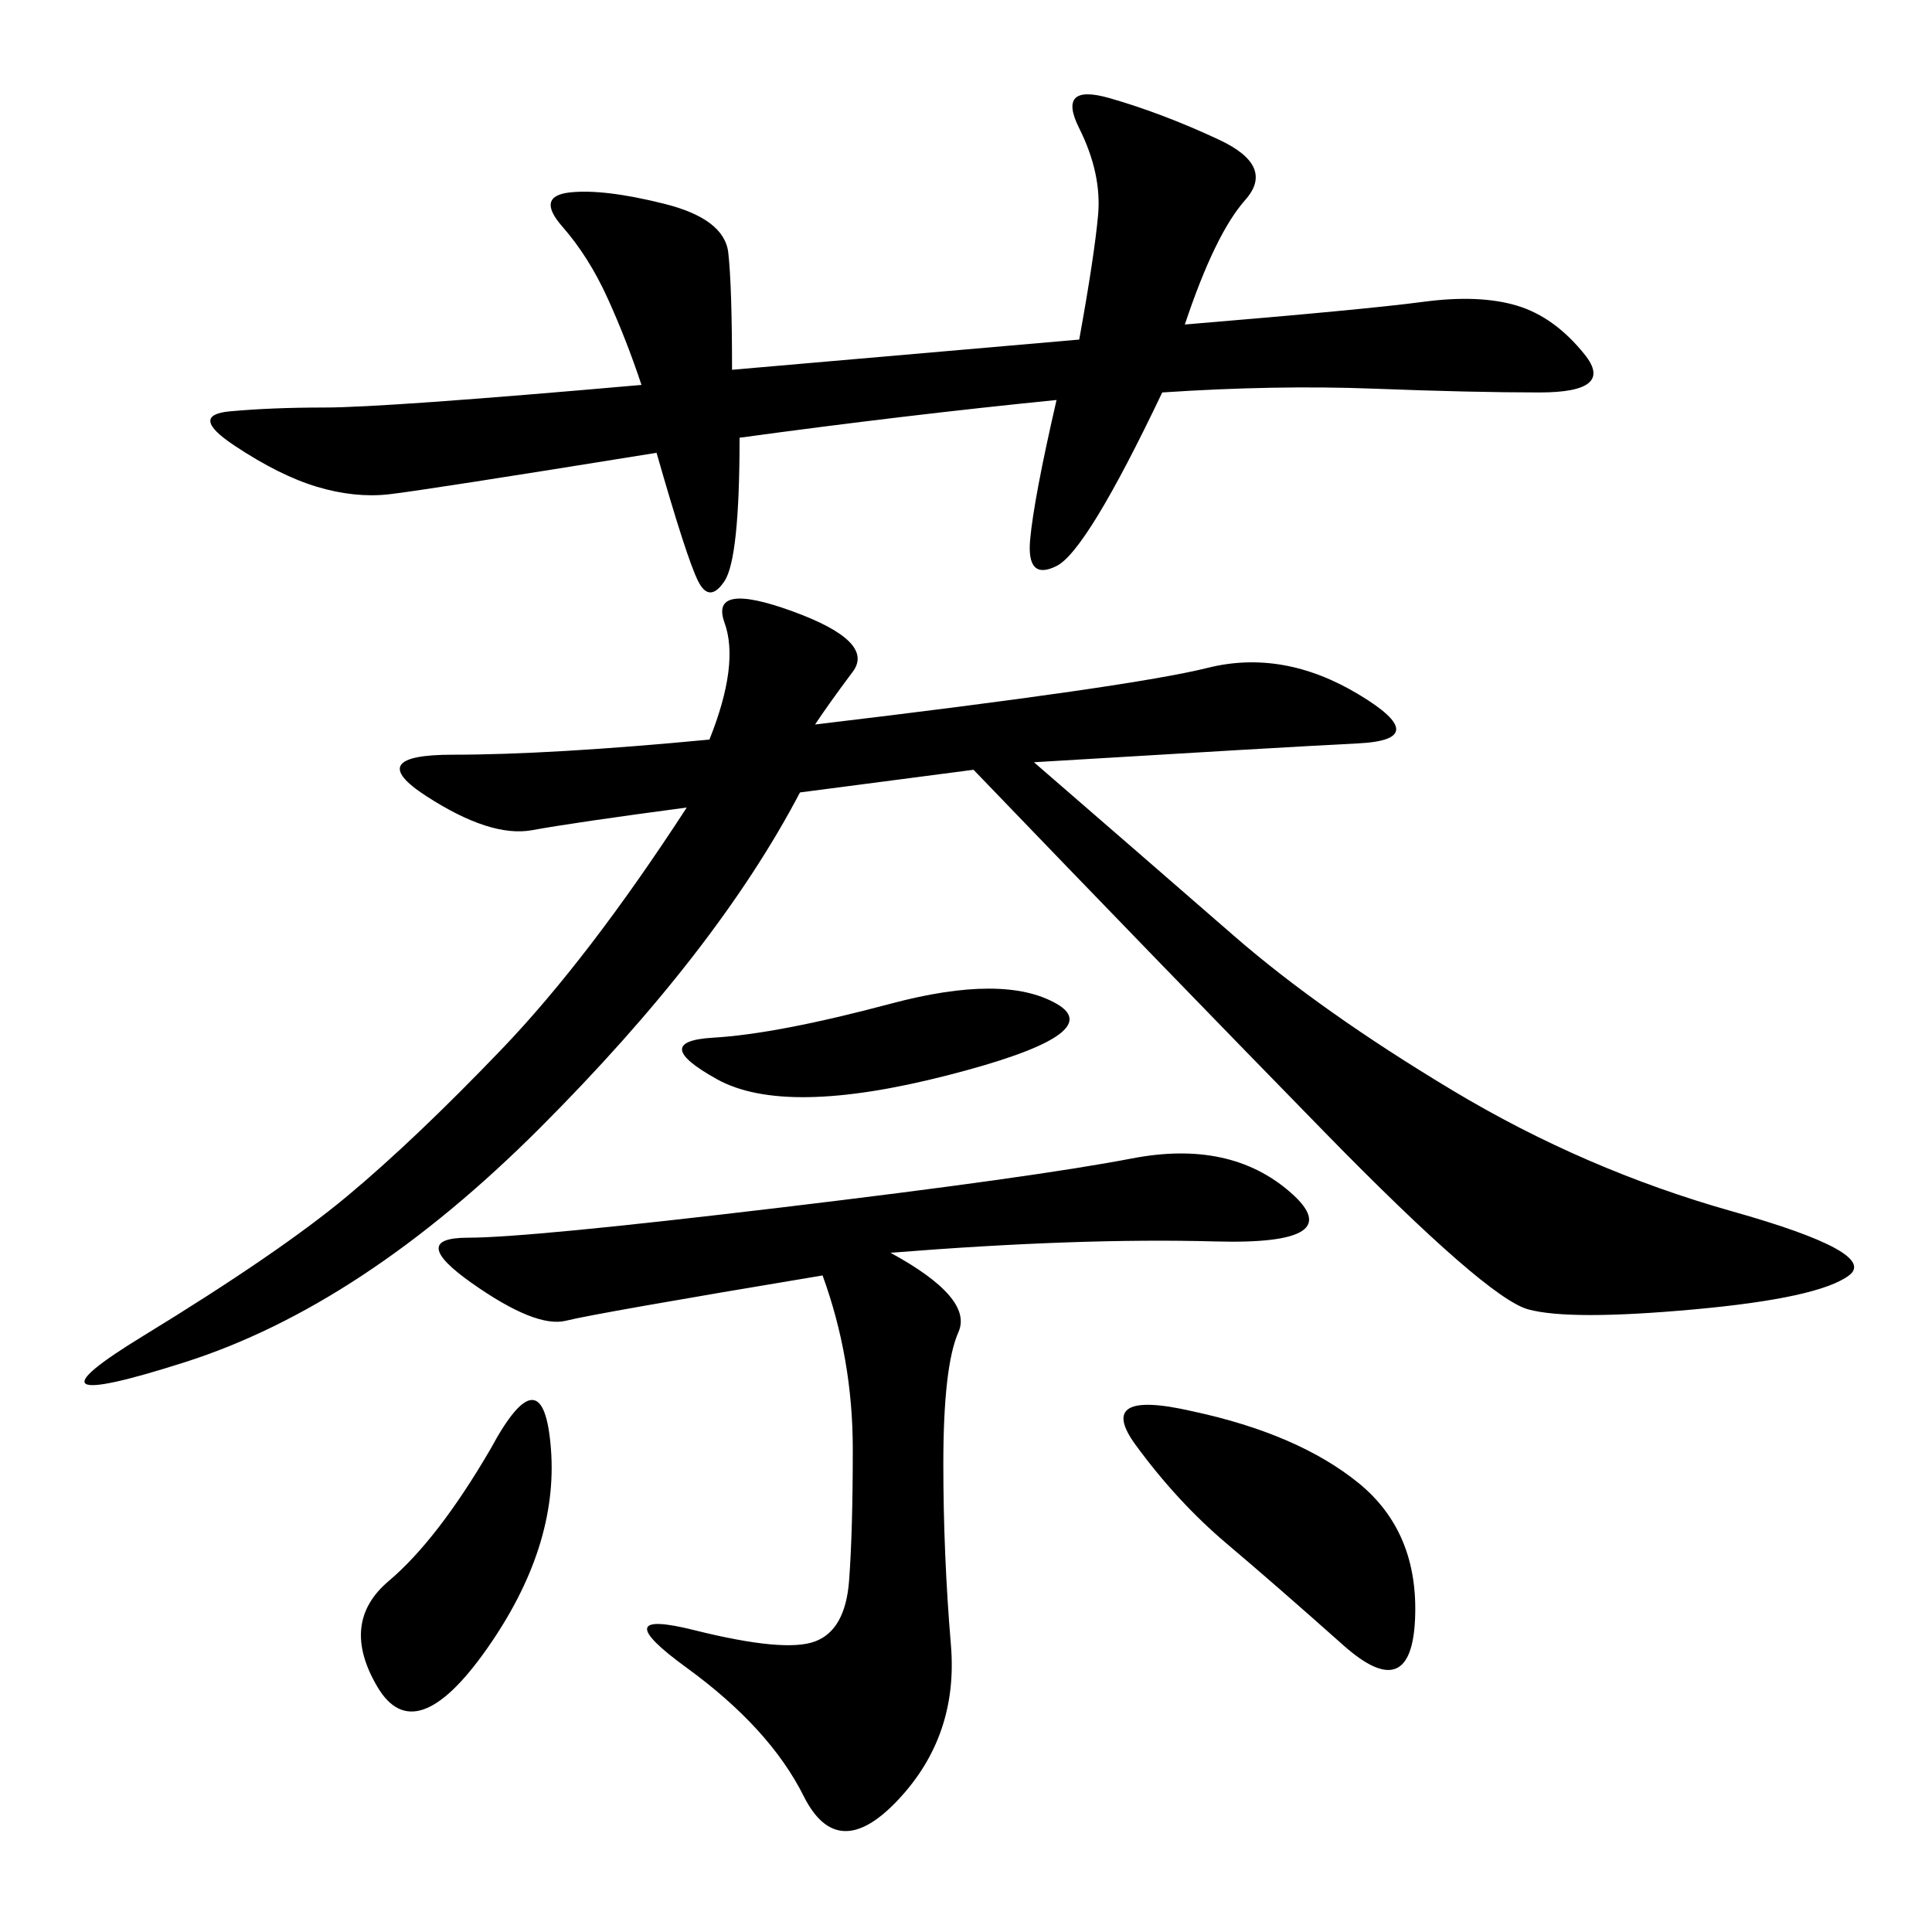 <svg xmlns="http://www.w3.org/2000/svg" xmlns:xlink="http://www.w3.org/1999/xlink" width="300" height="300"><path d="M124.22 123.05Q111.33 147.66 83.79 175.20Q56.25 202.73 28.71 211.52Q1.17 220.31 22.27 207.42Q43.36 194.53 53.91 185.74Q64.45 176.95 77.93 162.89Q91.41 148.83 106.64 125.39L106.64 125.39Q89.06 127.73 82.62 128.91Q76.17 130.08 66.21 123.63Q56.25 117.19 70.31 117.19L70.31 117.19Q85.55 117.19 110.16 114.84L110.16 114.84Q114.84 103.13 112.50 96.68Q110.16 90.23 123.05 94.92Q135.94 99.61 132.42 104.30Q128.91 108.98 126.56 112.50L126.56 112.50Q175.78 106.64 187.50 103.71Q199.22 100.78 210.94 107.81Q222.66 114.84 210.94 115.43Q199.22 116.02 160.55 118.36L160.55 118.36Q178.13 133.59 191.60 145.31Q205.08 157.03 225.59 169.34Q246.09 181.64 268.95 188.09Q291.80 194.53 287.11 198.05Q282.42 201.56 263.09 203.32Q243.75 205.08 237.30 203.32Q230.86 201.56 205.66 175.78Q180.47 150 151.17 119.53L151.17 119.53L124.22 123.05ZM164.06 62.11Q140.63 64.45 114.84 67.97L114.84 67.97Q114.84 86.72 112.50 90.23Q110.16 93.75 108.40 90.23Q106.64 86.72 101.95 70.31L101.95 70.31Q65.63 76.17 60.35 76.76Q55.08 77.34 49.22 75.59Q43.36 73.83 36.33 69.14Q29.30 64.45 35.74 63.87Q42.19 63.28 50.39 63.28L50.39 63.28Q59.77 63.28 99.61 59.77L99.61 59.77Q97.27 52.73 94.34 46.29Q91.41 39.84 87.30 35.16Q83.20 30.47 88.48 29.88Q93.75 29.30 103.13 31.64Q112.50 33.98 113.09 39.26Q113.67 44.53 113.67 57.42L113.67 57.42L167.58 52.73Q169.92 39.84 170.51 33.40Q171.09 26.95 167.58 19.92Q164.06 12.89 172.27 15.23Q180.47 17.58 189.26 21.68Q198.05 25.78 193.36 31.05Q188.67 36.33 183.98 50.39L183.98 50.39Q212.11 48.05 220.90 46.88Q229.69 45.70 235.55 47.46Q241.41 49.22 246.09 55.08Q250.78 60.94 239.06 60.94L239.06 60.94Q228.52 60.94 213.28 60.35Q198.05 59.77 180.47 60.94L180.47 60.94Q168.75 85.55 164.06 87.89Q159.38 90.23 159.96 83.79Q160.55 77.34 164.06 62.11L164.06 62.11ZM138.28 194.53Q151.17 201.56 148.83 206.84Q146.48 212.11 146.48 227.34L146.48 227.34Q146.48 241.41 147.66 255.47Q148.83 269.53 139.45 279.49Q130.08 289.45 124.80 278.91Q119.53 268.36 106.64 258.98Q93.75 249.61 107.81 253.13Q121.88 256.64 126.56 254.88Q131.25 253.13 131.84 245.51Q132.42 237.89 132.42 225L132.42 225Q132.42 210.94 127.73 198.05L127.73 198.05Q92.58 203.91 87.89 205.08Q83.20 206.25 73.24 199.22Q63.28 192.19 72.66 192.19L72.66 192.19Q82.03 192.19 121.29 187.50Q160.55 182.81 175.78 179.88Q191.02 176.95 200.39 185.16Q209.77 193.36 188.67 192.77Q167.58 192.19 138.28 194.53L138.28 194.53ZM185.16 219.14Q201.56 222.66 210.94 230.27Q220.31 237.89 219.73 251.37Q219.14 264.84 208.59 255.47Q198.05 246.09 190.43 239.65Q182.81 233.20 176.37 224.41Q169.92 215.63 185.16 219.14L185.16 219.14ZM76.17 225Q84.38 209.77 85.55 225Q86.72 240.23 75.59 256.05Q64.45 271.88 58.59 261.91Q52.73 251.95 60.35 245.51Q67.97 239.06 76.17 225L76.17 225ZM138.28 155.86Q155.86 151.17 164.06 155.86Q172.27 160.55 147.07 166.99Q121.88 173.44 111.33 167.58Q100.78 161.72 110.74 161.13Q120.70 160.55 138.28 155.86L138.28 155.86Z"/></svg>